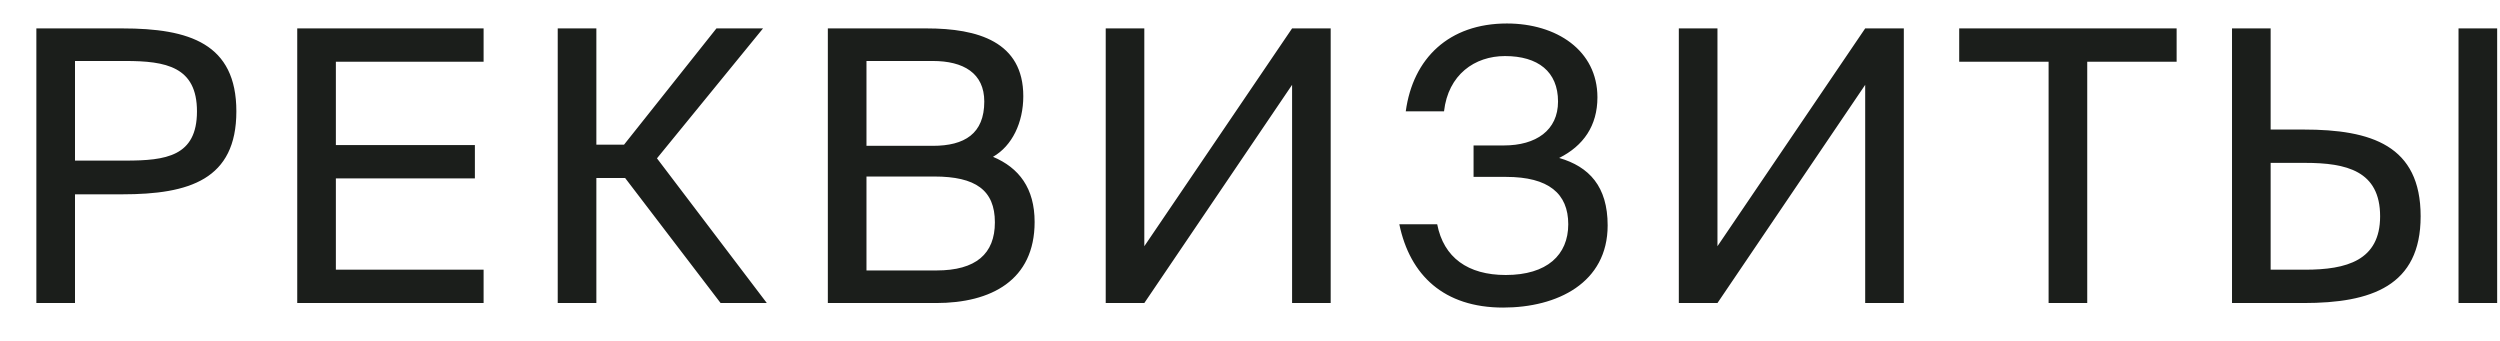 <?xml version="1.0" encoding="UTF-8"?> <svg xmlns="http://www.w3.org/2000/svg" width="66" height="9" viewBox="0 0 66 9" fill="none"><path d="M0.96 0.75H3.23C5 0.75 6.24 1.15 6.24 2.94C6.24 4.74 5 5.13 3.23 5.13H1.98V8H0.96V0.75ZM3.31 1.61H1.98V4.24H3.31C4.38 4.24 5.2 4.13 5.2 2.94C5.2 1.76 4.38 1.61 3.31 1.61ZM7.847 8V0.75H12.767V1.63H8.867V3.83H12.537V4.71H8.867V7.12H12.767V8H7.847ZM19.024 8L16.504 4.7H15.744V8H14.724V0.75H15.744V3.82H16.474L18.914 0.75H20.144L17.344 4.18L20.244 8H19.024ZM21.855 8V0.75H24.465C25.814 0.75 27.015 1.1 27.015 2.54C27.015 3.23 26.724 3.85 26.215 4.14C26.904 4.43 27.314 4.97 27.314 5.86C27.314 7.4 26.165 8 24.715 8H21.855ZM22.875 4.66V7.14H24.724C25.765 7.14 26.265 6.7 26.265 5.87C26.265 5.02 25.755 4.66 24.665 4.66H22.875ZM22.875 1.61V3.85H24.625C25.465 3.85 25.985 3.53 25.985 2.68C25.985 1.93 25.434 1.61 24.625 1.61H22.875ZM34.111 8V2.24L30.21 8H29.191V0.75H30.21V6.5L34.111 0.75H35.13V8H34.111ZM41.162 4.17C41.952 4.4 42.442 4.92 42.442 5.95C42.442 7.47 41.112 8.12 39.682 8.12C38.122 8.12 37.222 7.27 36.942 5.92H37.942C38.112 6.8 38.752 7.26 39.752 7.26C40.842 7.26 41.402 6.73 41.402 5.92C41.402 5.11 40.882 4.67 39.762 4.67H38.902V3.84H39.702C40.552 3.84 41.132 3.44 41.132 2.68C41.132 1.89 40.602 1.48 39.732 1.48C38.932 1.48 38.232 1.97 38.122 2.94H37.112C37.302 1.54 38.252 0.62 39.782 0.62C41.092 0.62 42.172 1.33 42.172 2.57C42.172 3.32 41.802 3.85 41.162 4.17ZM49.241 8V2.24L45.341 8H44.321V0.75H45.341V6.5L49.241 0.75H50.261V8H49.241ZM54.083 8V1.63H51.723V0.75H57.463V1.63H55.103V8H54.083ZM65.925 8H64.905V0.75H65.925V8ZM58.925 8V0.75H59.945V3.42H60.815C62.605 3.42 63.905 3.84 63.905 5.71C63.905 7.55 62.605 8 60.815 8H58.925ZM59.945 7.12H60.855C61.945 7.12 62.835 6.88 62.835 5.71C62.835 4.51 61.945 4.3 60.855 4.3H59.945V7.12Z" fill="#1B1E1B"></path></svg> 